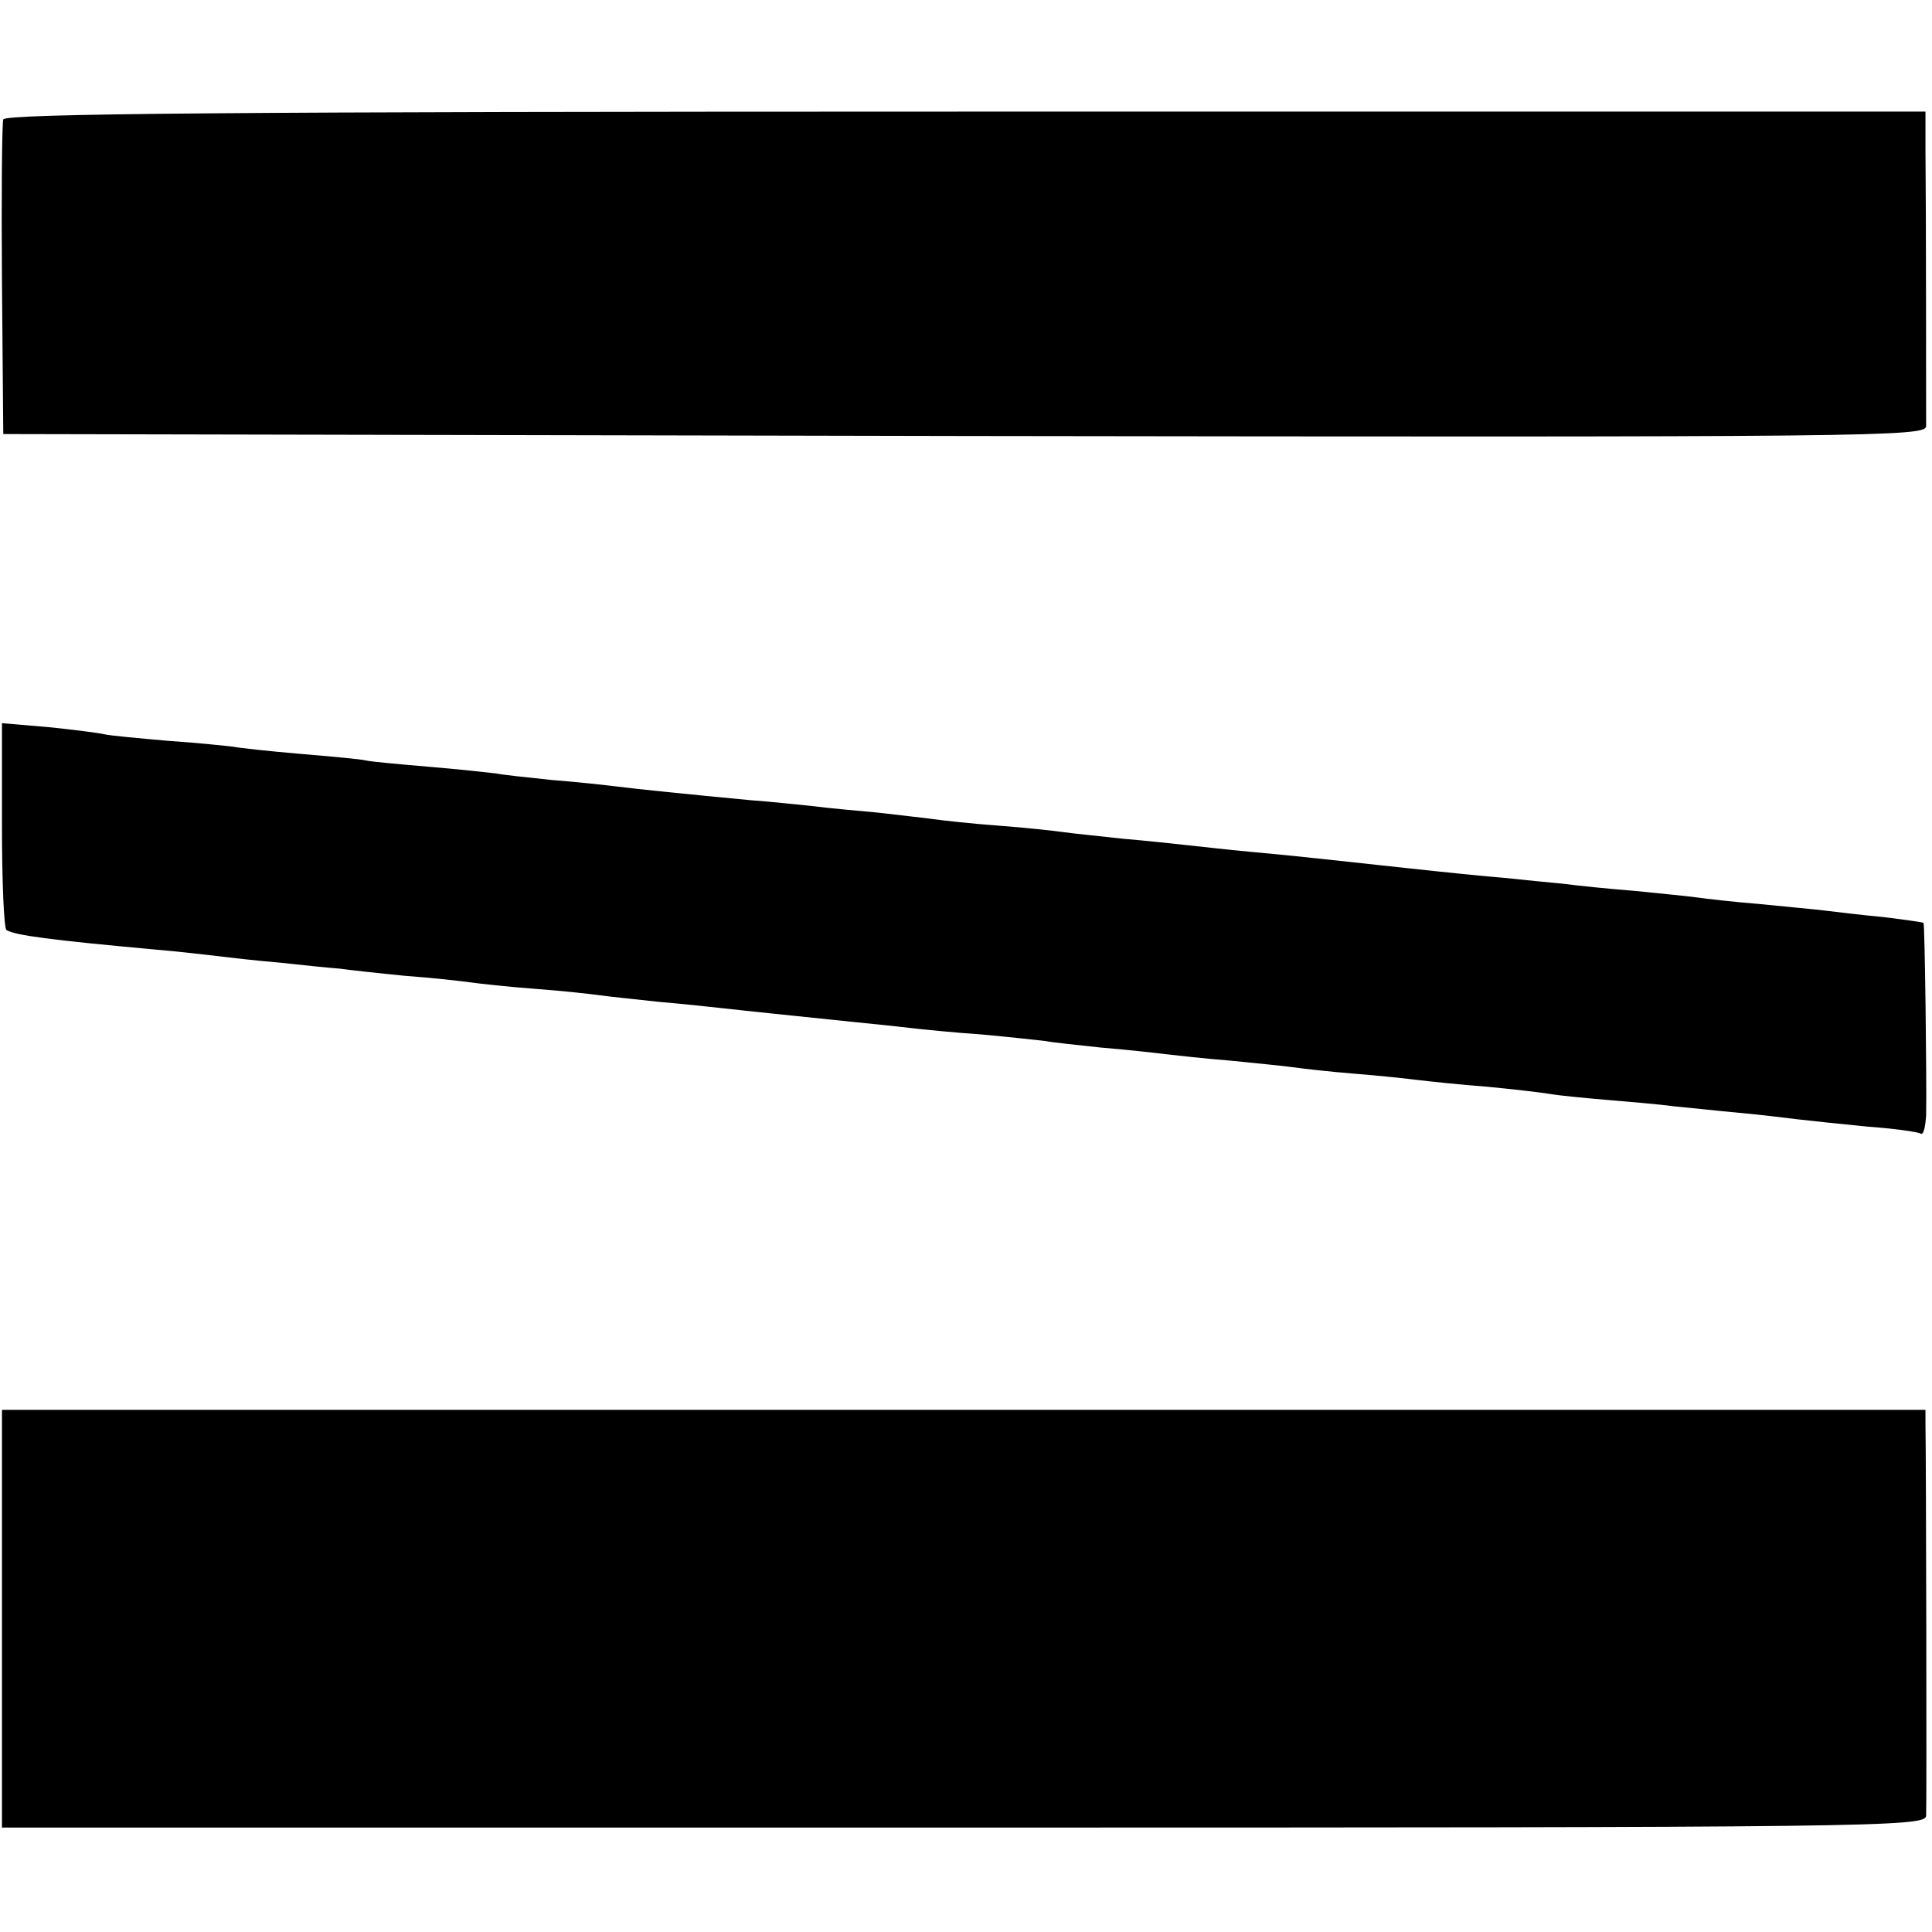 <?xml version="1.0" standalone="no"?>
<!DOCTYPE svg>
<svg version="1.0" xmlns="http://www.w3.org/2000/svg"
 width="296pt" height="296pt" viewBox="0 0 296 296"
 preserveAspectRatio="xMidYMid meet">
<g transform="translate(0,296) scale(0.1,-0.1)"
fill="#000000" stroke="none">
<path d="M5 2777 c-2 -7 -3 -118 -2 -247 l2 -235 1473 -3 c1397 -2 1472 -1
1473 15 0 19 0 327 -1 425 l0 57 -1471 0 c-1122 0 -1471 -3 -1474 -12z"/>
<path d="M3 1696 c0 -86 3 -159 7 -161 14 -8 65 -15 230 -30 35 -3 78 -8 95
-10 16 -2 59 -7 95 -10 36 -4 76 -8 90 -9 14 -2 59 -7 100 -11 41 -3 86 -8
100 -10 14 -2 59 -7 100 -10 41 -3 86 -8 100 -10 14 -2 54 -6 90 -10 36 -3 81
-8 100 -10 35 -4 94 -10 200 -21 30 -3 69 -7 85 -9 17 -2 66 -7 110 -10 44 -4
88 -9 97 -10 9 -2 48 -6 85 -10 37 -3 82 -8 98 -10 17 -2 62 -7 100 -10 39 -4
81 -8 95 -10 14 -2 57 -7 95 -10 39 -3 84 -8 100 -10 17 -2 63 -7 104 -10 41
-4 84 -9 95 -11 11 -2 50 -6 86 -9 36 -3 83 -7 105 -10 22 -2 67 -7 100 -10
33 -3 74 -8 90 -10 17 -2 64 -7 105 -11 41 -3 78 -8 83 -11 4 -2 7 11 8 29 1
51 -2 292 -4 294 -1 1 -29 5 -62 9 -33 3 -73 8 -90 10 -16 2 -61 6 -100 10
-38 3 -81 8 -95 10 -14 2 -56 6 -95 10 -38 3 -88 8 -110 11 -22 2 -62 6 -90 9
-27 2 -95 9 -150 15 -122 13 -162 18 -240 25 -33 3 -76 8 -95 10 -19 2 -64 7
-100 10 -36 4 -76 8 -90 10 -14 2 -59 7 -100 10 -41 3 -86 8 -100 10 -14 2
-52 6 -85 10 -33 3 -78 7 -100 10 -22 2 -65 7 -95 9 -95 9 -174 17 -205 21
-16 2 -61 7 -100 10 -38 4 -76 8 -85 10 -8 1 -53 6 -100 10 -47 4 -92 8 -100
10 -8 2 -53 6 -100 10 -47 4 -93 9 -103 11 -9 1 -54 6 -100 9 -45 4 -89 8 -97
10 -8 2 -47 7 -86 11 l-71 6 0 -156z"/>
<path d="M3 480 l0 -320 1474 0 c1396 0 1473 1 1474 18 1 15 0 544 -1 600 l0
22 -1473 0 -1474 0 0 -320z"/>
</g>
</svg>

